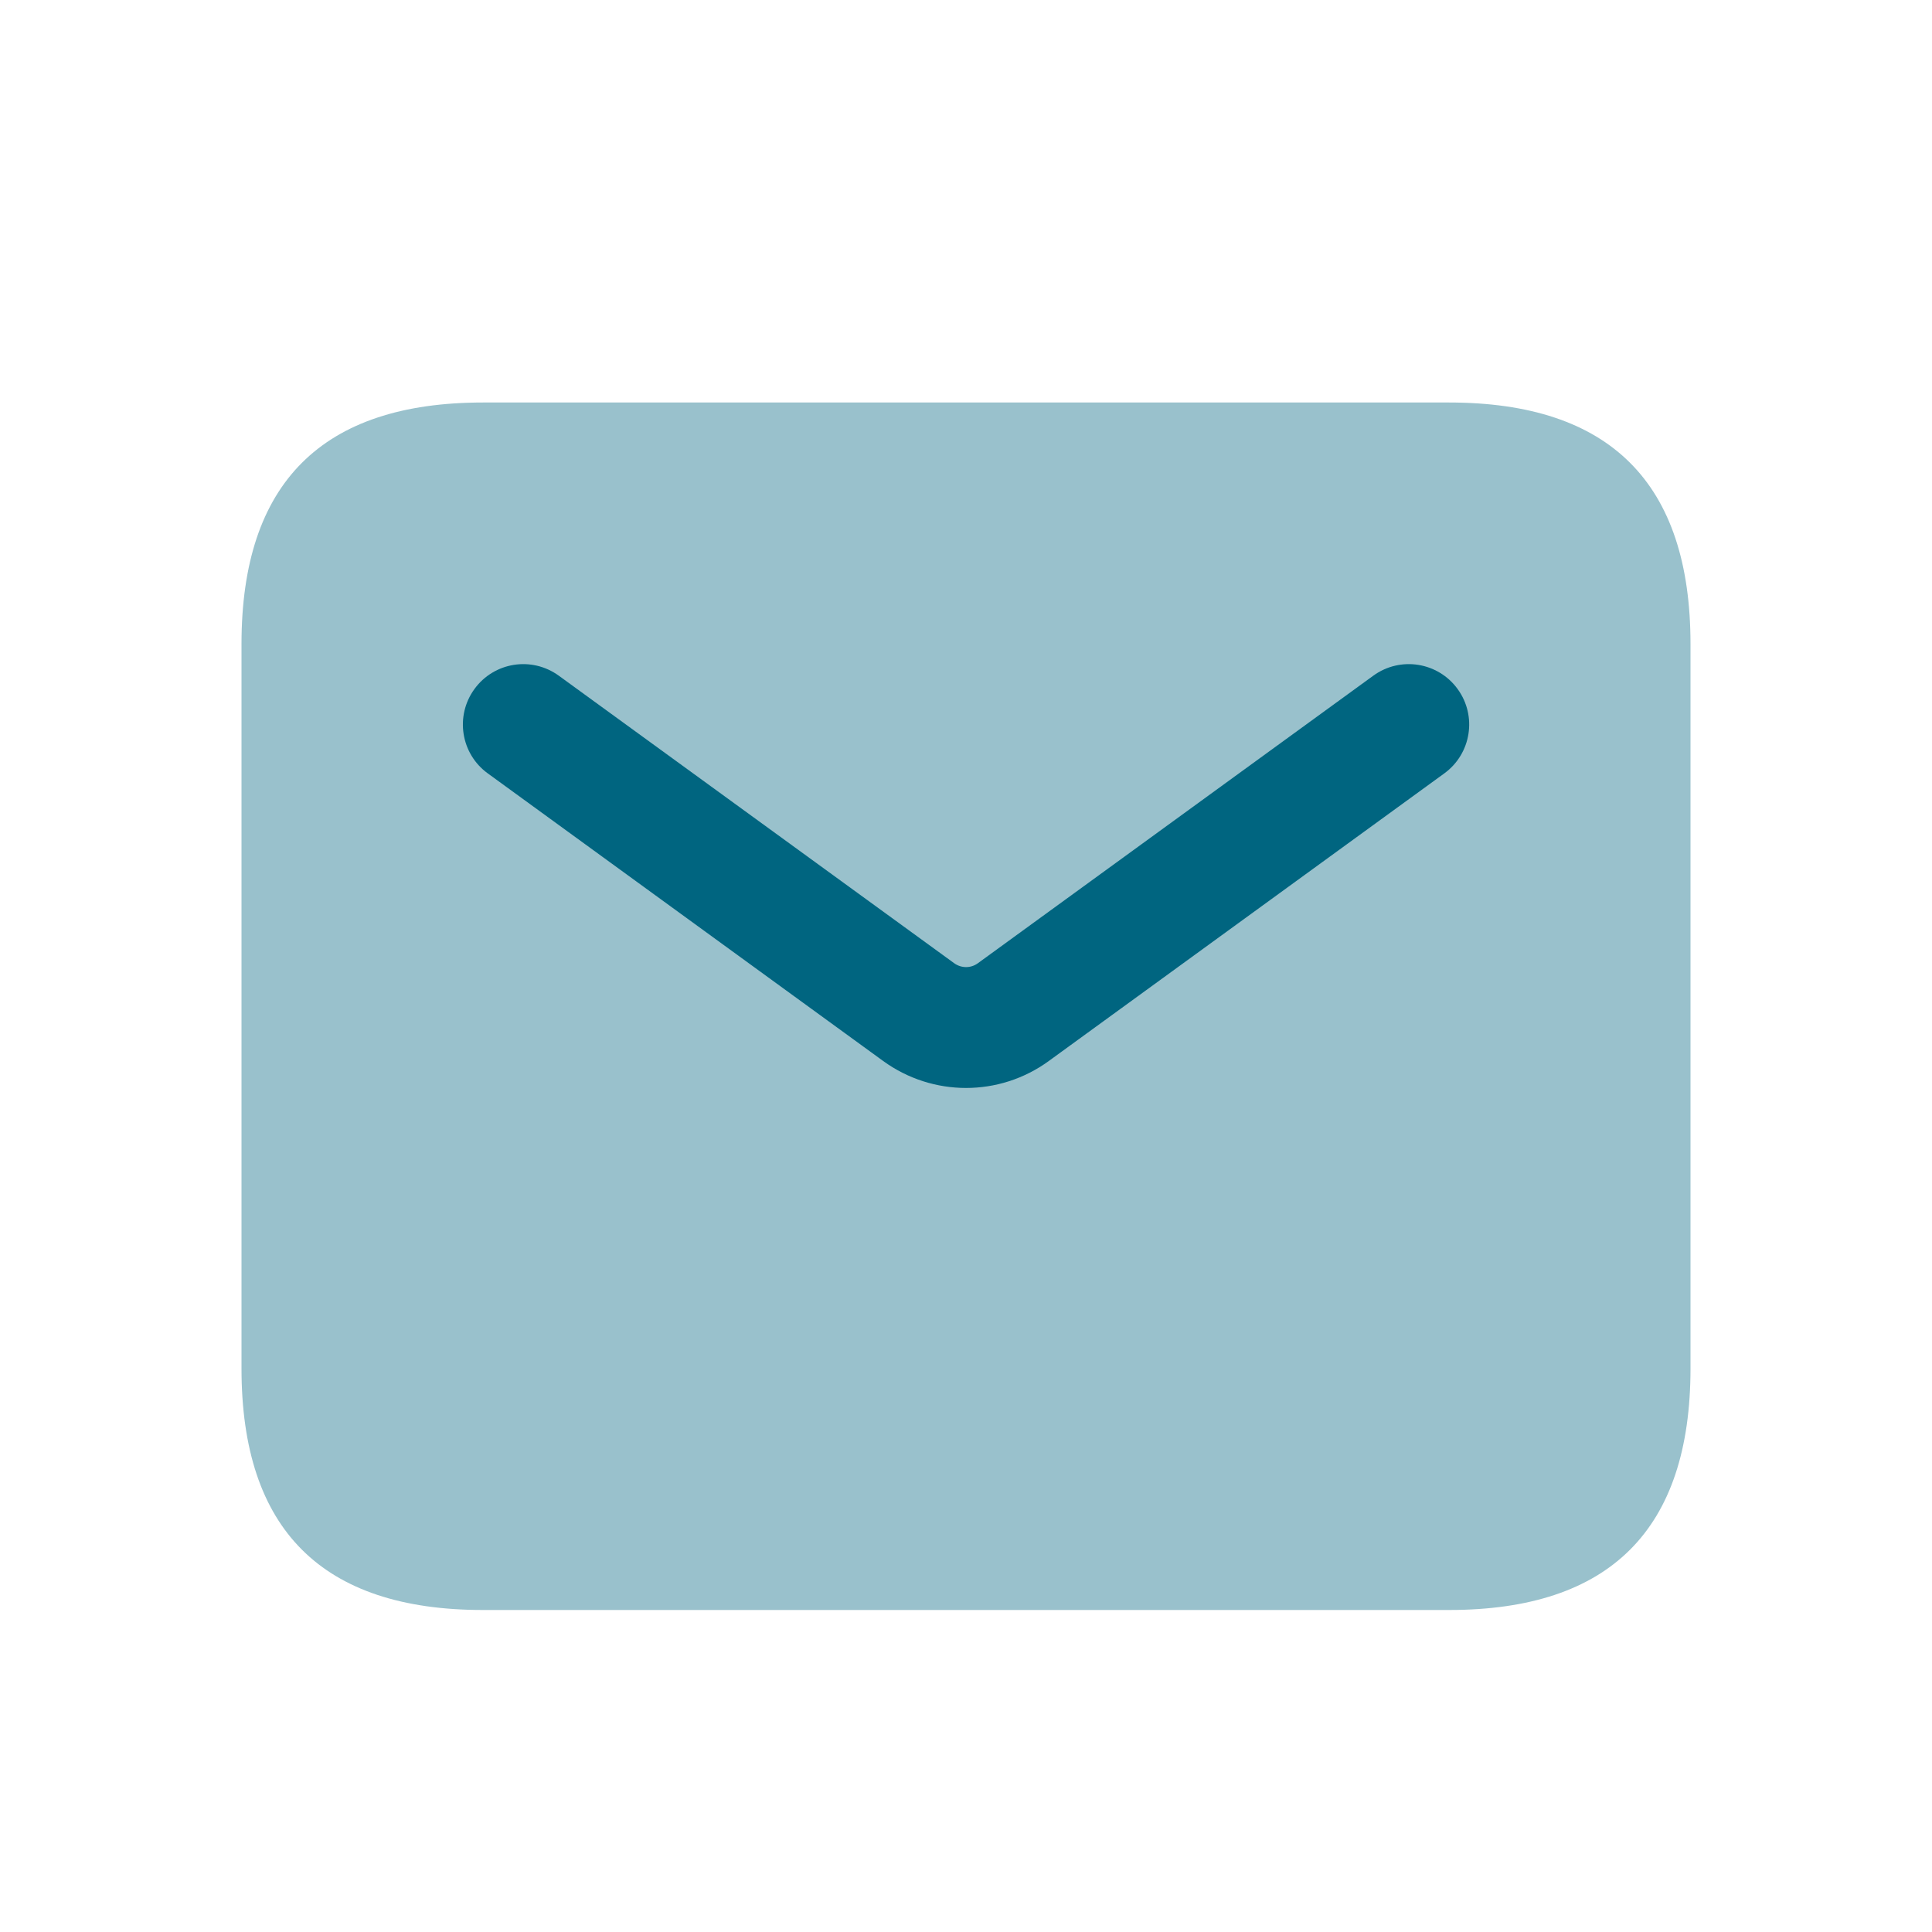 <svg width="24" height="24" viewBox="0 0 24 24" fill="none" xmlns="http://www.w3.org/2000/svg">
<g id="envelope">
<path id="Vector" opacity="0.4" d="M6 20H18C20 20 21 19 21 17V8C21 6 20 5 18 5H6C4 5 3 6 3 8V17C3 19 4 20 6 20Z" fill="#006580"/>
<path id="Vector_2" d="M12 13.515C11.64 13.515 11.278 13.403 10.971 13.18L6.059 9.607C5.724 9.364 5.65 8.894 5.894 8.559C6.137 8.225 6.604 8.149 6.942 8.394L11.854 11.966C11.942 12.029 12.059 12.03 12.147 11.966L17.059 8.394C17.396 8.149 17.864 8.225 18.107 8.559C18.351 8.894 18.277 9.363 17.942 9.607L13.03 13.179C12.722 13.404 12.36 13.515 12 13.515Z" fill="#006580"/>
</g>
</svg>
